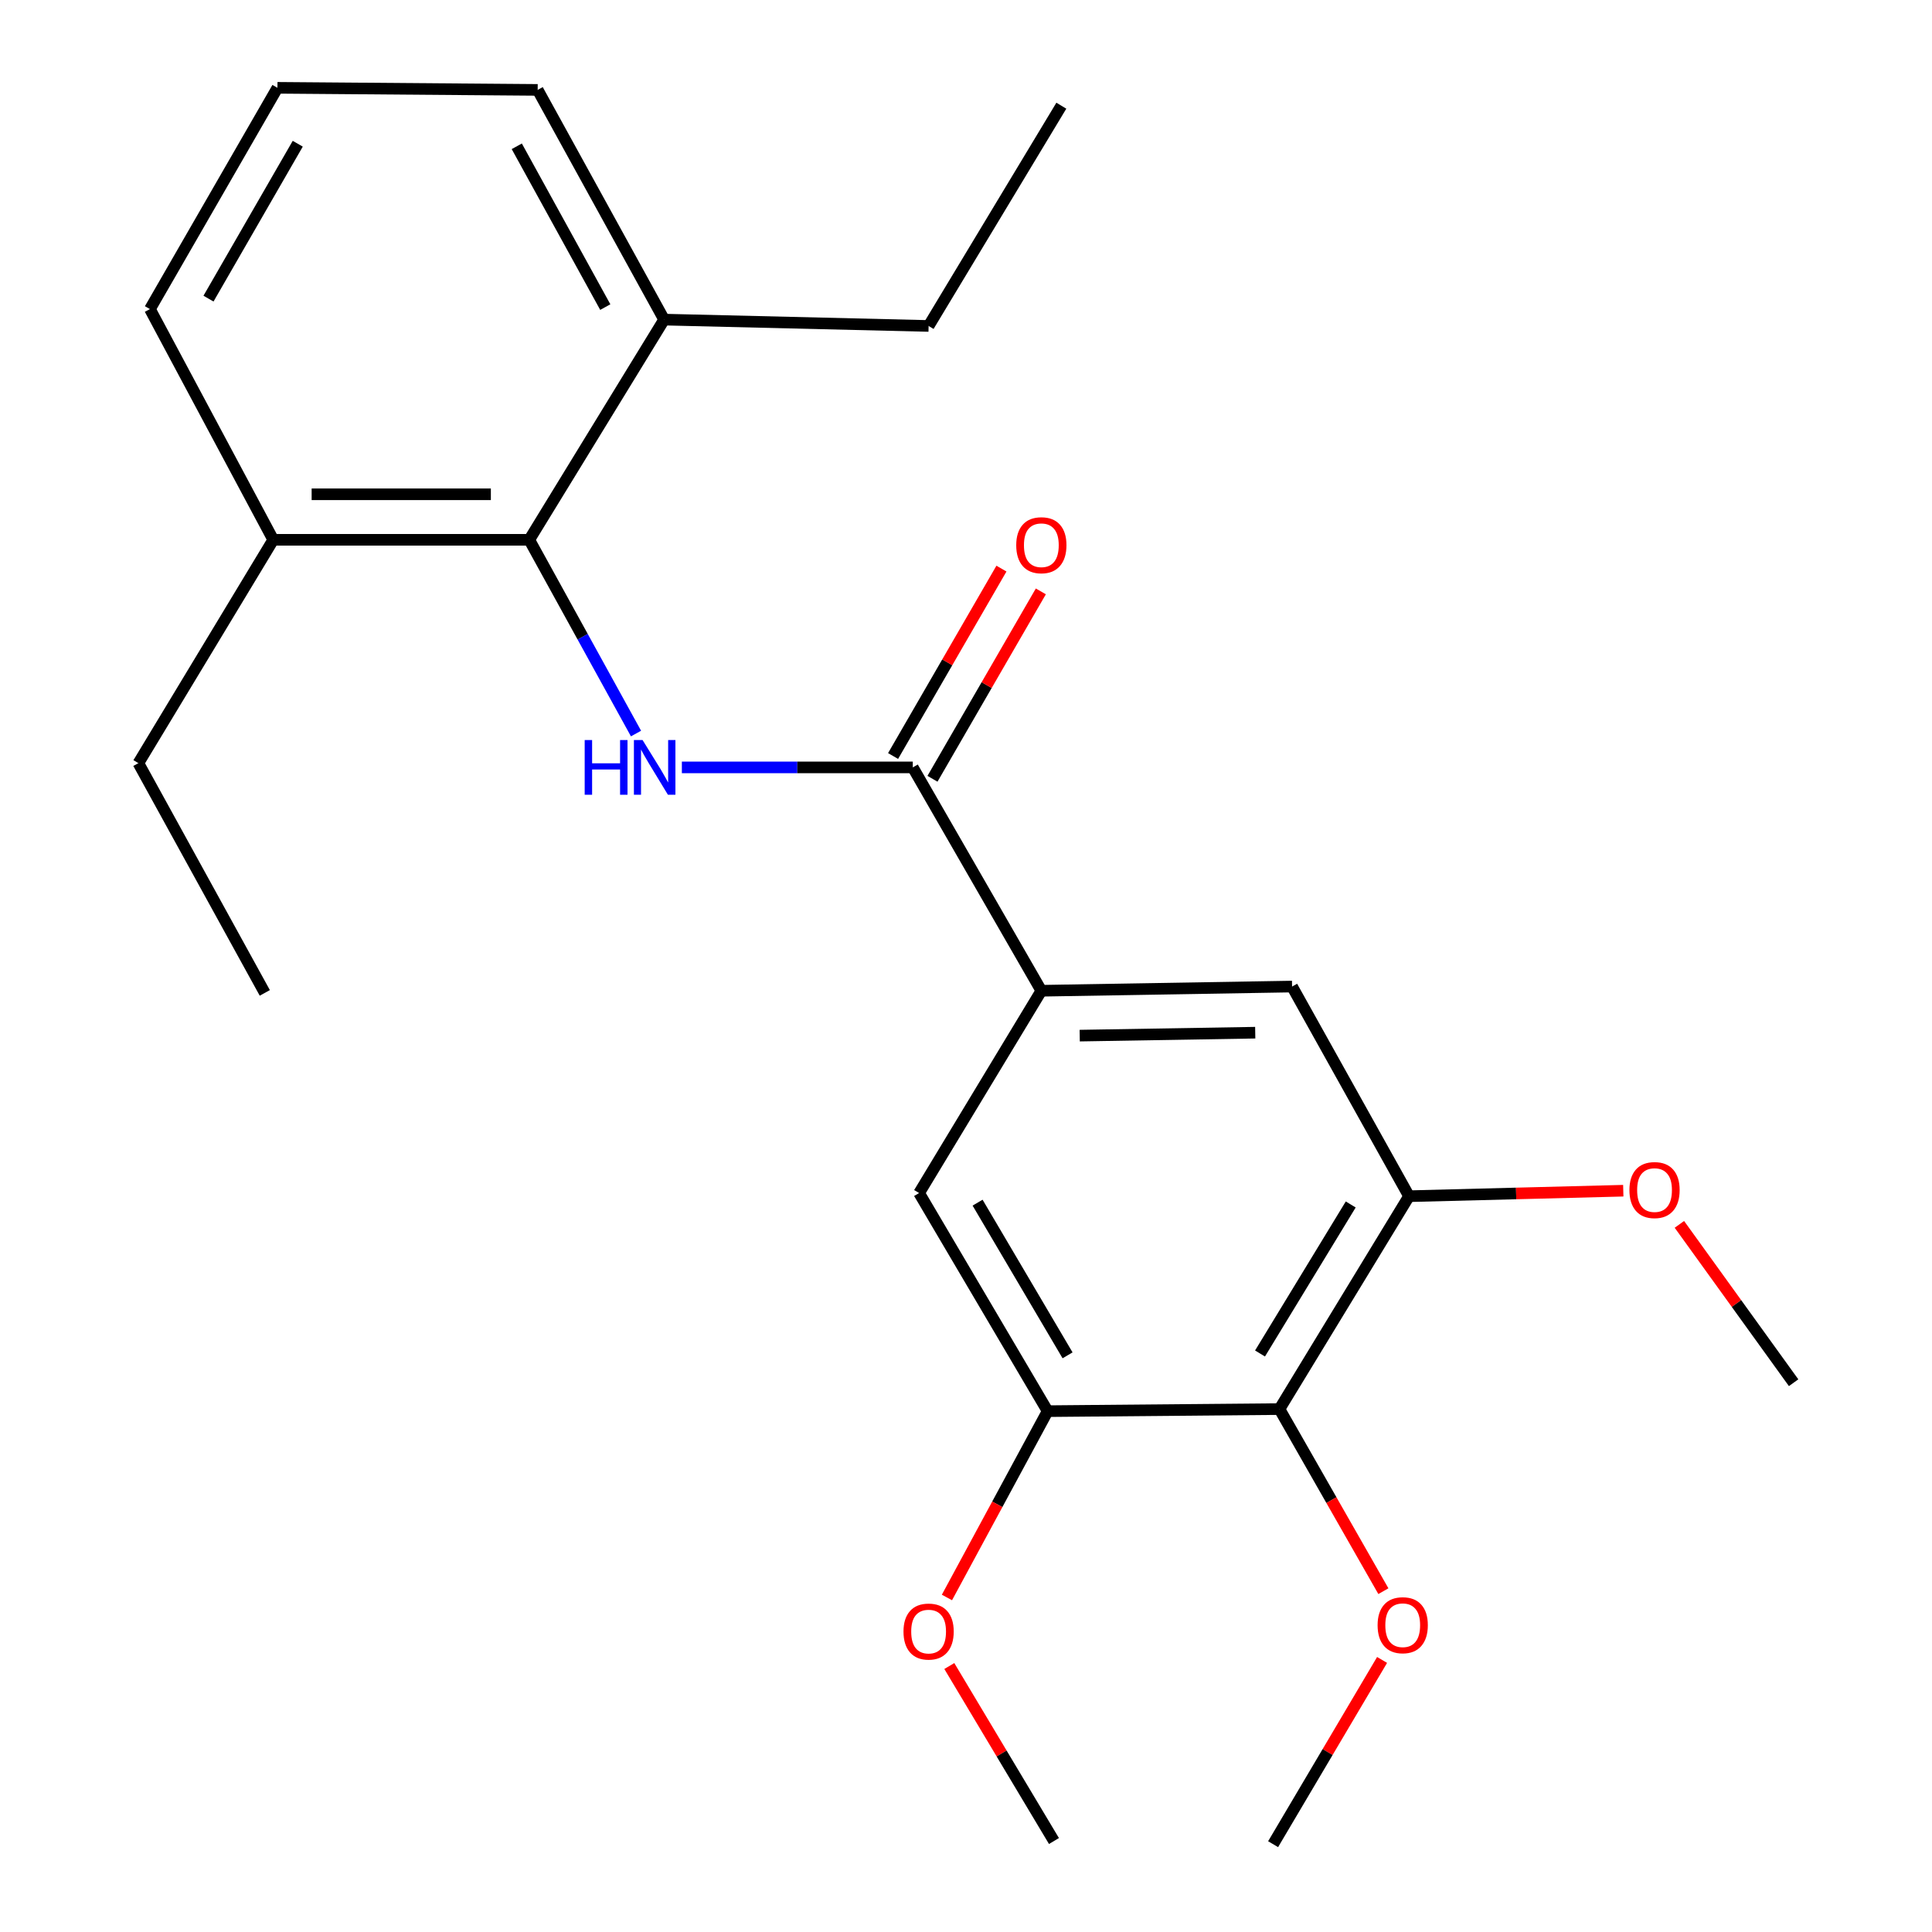 <?xml version='1.0' encoding='iso-8859-1'?>
<svg version='1.1' baseProfile='full'
              xmlns='http://www.w3.org/2000/svg'
                      xmlns:rdkit='http://www.rdkit.org/xml'
                      xmlns:xlink='http://www.w3.org/1999/xlink'
                  xml:space='preserve'
width='1000px' height='1000px' viewBox='0 0 1000 1000'>
<!-- END OF HEADER -->
<rect style='opacity:1.0;fill:#FFFFFF;stroke:none' width='1000' height='1000' x='0' y='0'> </rect>
<path class='bond-0' d='M 352.933,397.206 L 412.693,397.206' style='fill:none;fill-rule:evenodd;stroke:#0000FF;stroke-width:6px;stroke-linecap:butt;stroke-linejoin:miter;stroke-opacity:1' />
<path class='bond-0' d='M 412.693,397.206 L 472.453,397.206' style='fill:none;fill-rule:evenodd;stroke:#000000;stroke-width:6px;stroke-linecap:butt;stroke-linejoin:miter;stroke-opacity:1' />
<path class='bond-1' d='M 329.198,379.683 L 301.571,329.542' style='fill:none;fill-rule:evenodd;stroke:#0000FF;stroke-width:6px;stroke-linecap:butt;stroke-linejoin:miter;stroke-opacity:1' />
<path class='bond-1' d='M 301.571,329.542 L 273.944,279.401' style='fill:none;fill-rule:evenodd;stroke:#000000;stroke-width:6px;stroke-linecap:butt;stroke-linejoin:miter;stroke-opacity:1' />
<path class='bond-2' d='M 472.453,397.206 L 538.998,512.812' style='fill:none;fill-rule:evenodd;stroke:#000000;stroke-width:6px;stroke-linecap:butt;stroke-linejoin:miter;stroke-opacity:1' />
<path class='bond-8' d='M 482.649,403.101 L 510.693,354.602' style='fill:none;fill-rule:evenodd;stroke:#000000;stroke-width:6px;stroke-linecap:butt;stroke-linejoin:miter;stroke-opacity:1' />
<path class='bond-8' d='M 510.693,354.602 L 538.737,306.102' style='fill:none;fill-rule:evenodd;stroke:#FF0000;stroke-width:6px;stroke-linecap:butt;stroke-linejoin:miter;stroke-opacity:1' />
<path class='bond-8' d='M 462.257,391.31 L 490.301,342.811' style='fill:none;fill-rule:evenodd;stroke:#000000;stroke-width:6px;stroke-linecap:butt;stroke-linejoin:miter;stroke-opacity:1' />
<path class='bond-8' d='M 490.301,342.811 L 518.345,294.311' style='fill:none;fill-rule:evenodd;stroke:#FF0000;stroke-width:6px;stroke-linecap:butt;stroke-linejoin:miter;stroke-opacity:1' />
<path class='bond-9' d='M 273.944,279.401 L 141.431,279.401' style='fill:none;fill-rule:evenodd;stroke:#000000;stroke-width:6px;stroke-linecap:butt;stroke-linejoin:miter;stroke-opacity:1' />
<path class='bond-9' d='M 254.067,255.846 L 161.308,255.846' style='fill:none;fill-rule:evenodd;stroke:#000000;stroke-width:6px;stroke-linecap:butt;stroke-linejoin:miter;stroke-opacity:1' />
<path class='bond-10' d='M 273.944,279.401 L 343.748,165.431' style='fill:none;fill-rule:evenodd;stroke:#000000;stroke-width:6px;stroke-linecap:butt;stroke-linejoin:miter;stroke-opacity:1' />
<path class='bond-6' d='M 538.998,512.812 L 668.776,510.639' style='fill:none;fill-rule:evenodd;stroke:#000000;stroke-width:6px;stroke-linecap:butt;stroke-linejoin:miter;stroke-opacity:1' />
<path class='bond-6' d='M 558.859,536.038 L 649.704,534.518' style='fill:none;fill-rule:evenodd;stroke:#000000;stroke-width:6px;stroke-linecap:butt;stroke-linejoin:miter;stroke-opacity:1' />
<path class='bond-7' d='M 538.998,512.812 L 475.725,617.517' style='fill:none;fill-rule:evenodd;stroke:#000000;stroke-width:6px;stroke-linecap:butt;stroke-linejoin:miter;stroke-opacity:1' />
<path class='bond-3' d='M 662.246,729.34 L 729.314,619.152' style='fill:none;fill-rule:evenodd;stroke:#000000;stroke-width:6px;stroke-linecap:butt;stroke-linejoin:miter;stroke-opacity:1' />
<path class='bond-3' d='M 652.185,700.565 L 699.133,623.433' style='fill:none;fill-rule:evenodd;stroke:#000000;stroke-width:6px;stroke-linecap:butt;stroke-linejoin:miter;stroke-opacity:1' />
<path class='bond-11' d='M 662.246,729.34 L 689.14,776.464' style='fill:none;fill-rule:evenodd;stroke:#000000;stroke-width:6px;stroke-linecap:butt;stroke-linejoin:miter;stroke-opacity:1' />
<path class='bond-11' d='M 689.14,776.464 L 716.034,823.587' style='fill:none;fill-rule:evenodd;stroke:#FF0000;stroke-width:6px;stroke-linecap:butt;stroke-linejoin:miter;stroke-opacity:1' />
<path class='bond-25' d='M 662.246,729.34 L 542.256,730.413' style='fill:none;fill-rule:evenodd;stroke:#000000;stroke-width:6px;stroke-linecap:butt;stroke-linejoin:miter;stroke-opacity:1' />
<path class='bond-4' d='M 729.314,619.152 L 668.776,510.639' style='fill:none;fill-rule:evenodd;stroke:#000000;stroke-width:6px;stroke-linecap:butt;stroke-linejoin:miter;stroke-opacity:1' />
<path class='bond-13' d='M 729.314,619.152 L 784.76,617.73' style='fill:none;fill-rule:evenodd;stroke:#000000;stroke-width:6px;stroke-linecap:butt;stroke-linejoin:miter;stroke-opacity:1' />
<path class='bond-13' d='M 784.76,617.73 L 840.206,616.309' style='fill:none;fill-rule:evenodd;stroke:#FF0000;stroke-width:6px;stroke-linecap:butt;stroke-linejoin:miter;stroke-opacity:1' />
<path class='bond-5' d='M 542.256,730.413 L 475.725,617.517' style='fill:none;fill-rule:evenodd;stroke:#000000;stroke-width:6px;stroke-linecap:butt;stroke-linejoin:miter;stroke-opacity:1' />
<path class='bond-5' d='M 552.57,701.52 L 505.998,622.492' style='fill:none;fill-rule:evenodd;stroke:#000000;stroke-width:6px;stroke-linecap:butt;stroke-linejoin:miter;stroke-opacity:1' />
<path class='bond-12' d='M 542.256,730.413 L 516.196,778.632' style='fill:none;fill-rule:evenodd;stroke:#000000;stroke-width:6px;stroke-linecap:butt;stroke-linejoin:miter;stroke-opacity:1' />
<path class='bond-12' d='M 516.196,778.632 L 490.135,826.85' style='fill:none;fill-rule:evenodd;stroke:#FF0000;stroke-width:6px;stroke-linecap:butt;stroke-linejoin:miter;stroke-opacity:1' />
<path class='bond-16' d='M 141.431,279.401 L 77.608,159.987' style='fill:none;fill-rule:evenodd;stroke:#000000;stroke-width:6px;stroke-linecap:butt;stroke-linejoin:miter;stroke-opacity:1' />
<path class='bond-18' d='M 141.431,279.401 L 71.627,395.007' style='fill:none;fill-rule:evenodd;stroke:#000000;stroke-width:6px;stroke-linecap:butt;stroke-linejoin:miter;stroke-opacity:1' />
<path class='bond-15' d='M 343.748,165.431 L 278.302,46.528' style='fill:none;fill-rule:evenodd;stroke:#000000;stroke-width:6px;stroke-linecap:butt;stroke-linejoin:miter;stroke-opacity:1' />
<path class='bond-15' d='M 313.294,158.954 L 267.483,75.722' style='fill:none;fill-rule:evenodd;stroke:#000000;stroke-width:6px;stroke-linecap:butt;stroke-linejoin:miter;stroke-opacity:1' />
<path class='bond-17' d='M 343.748,165.431 L 480.645,168.716' style='fill:none;fill-rule:evenodd;stroke:#000000;stroke-width:6px;stroke-linecap:butt;stroke-linejoin:miter;stroke-opacity:1' />
<path class='bond-19' d='M 715.365,859.179 L 687.163,906.862' style='fill:none;fill-rule:evenodd;stroke:#FF0000;stroke-width:6px;stroke-linecap:butt;stroke-linejoin:miter;stroke-opacity:1' />
<path class='bond-19' d='M 687.163,906.862 L 658.961,954.545' style='fill:none;fill-rule:evenodd;stroke:#000000;stroke-width:6px;stroke-linecap:butt;stroke-linejoin:miter;stroke-opacity:1' />
<path class='bond-20' d='M 491.362,862.33 L 518.445,907.62' style='fill:none;fill-rule:evenodd;stroke:#FF0000;stroke-width:6px;stroke-linecap:butt;stroke-linejoin:miter;stroke-opacity:1' />
<path class='bond-20' d='M 518.445,907.62 L 545.528,952.91' style='fill:none;fill-rule:evenodd;stroke:#000000;stroke-width:6px;stroke-linecap:butt;stroke-linejoin:miter;stroke-opacity:1' />
<path class='bond-21' d='M 869.25,633.73 L 898.811,674.711' style='fill:none;fill-rule:evenodd;stroke:#FF0000;stroke-width:6px;stroke-linecap:butt;stroke-linejoin:miter;stroke-opacity:1' />
<path class='bond-21' d='M 898.811,674.711 L 928.373,715.691' style='fill:none;fill-rule:evenodd;stroke:#000000;stroke-width:6px;stroke-linecap:butt;stroke-linejoin:miter;stroke-opacity:1' />
<path class='bond-14' d='M 143.603,45.455 L 278.302,46.528' style='fill:none;fill-rule:evenodd;stroke:#000000;stroke-width:6px;stroke-linecap:butt;stroke-linejoin:miter;stroke-opacity:1' />
<path class='bond-24' d='M 143.603,45.455 L 77.608,159.987' style='fill:none;fill-rule:evenodd;stroke:#000000;stroke-width:6px;stroke-linecap:butt;stroke-linejoin:miter;stroke-opacity:1' />
<path class='bond-24' d='M 154.114,74.395 L 107.917,154.568' style='fill:none;fill-rule:evenodd;stroke:#000000;stroke-width:6px;stroke-linecap:butt;stroke-linejoin:miter;stroke-opacity:1' />
<path class='bond-22' d='M 480.645,168.716 L 549.349,54.707' style='fill:none;fill-rule:evenodd;stroke:#000000;stroke-width:6px;stroke-linecap:butt;stroke-linejoin:miter;stroke-opacity:1' />
<path class='bond-23' d='M 71.627,395.007 L 137.06,513.924' style='fill:none;fill-rule:evenodd;stroke:#000000;stroke-width:6px;stroke-linecap:butt;stroke-linejoin:miter;stroke-opacity:1' />
<path  class='atom-0' d='M 302.633 383.046
L 306.473 383.046
L 306.473 395.086
L 320.953 395.086
L 320.953 383.046
L 324.793 383.046
L 324.793 411.366
L 320.953 411.366
L 320.953 398.286
L 306.473 398.286
L 306.473 411.366
L 302.633 411.366
L 302.633 383.046
' fill='#0000FF'/>
<path  class='atom-0' d='M 332.593 383.046
L 341.873 398.046
Q 342.793 399.526, 344.273 402.206
Q 345.753 404.886, 345.833 405.046
L 345.833 383.046
L 349.593 383.046
L 349.593 411.366
L 345.713 411.366
L 335.753 394.966
Q 334.593 393.046, 333.353 390.846
Q 332.153 388.646, 331.793 387.966
L 331.793 411.366
L 328.113 411.366
L 328.113 383.046
L 332.593 383.046
' fill='#0000FF'/>
<path  class='atom-9' d='M 525.998 282.203
Q 525.998 275.403, 529.358 271.603
Q 532.718 267.803, 538.998 267.803
Q 545.278 267.803, 548.638 271.603
Q 551.998 275.403, 551.998 282.203
Q 551.998 289.083, 548.598 293.003
Q 545.198 296.883, 538.998 296.883
Q 532.758 296.883, 529.358 293.003
Q 525.998 289.123, 525.998 282.203
M 538.998 293.683
Q 543.318 293.683, 545.638 290.803
Q 547.998 287.883, 547.998 282.203
Q 547.998 276.643, 545.638 273.843
Q 543.318 271.003, 538.998 271.003
Q 534.678 271.003, 532.318 273.803
Q 529.998 276.603, 529.998 282.203
Q 529.998 287.923, 532.318 290.803
Q 534.678 293.683, 538.998 293.683
' fill='#FF0000'/>
<path  class='atom-12' d='M 713.043 841.205
Q 713.043 834.405, 716.403 830.605
Q 719.763 826.805, 726.043 826.805
Q 732.323 826.805, 735.683 830.605
Q 739.043 834.405, 739.043 841.205
Q 739.043 848.085, 735.643 852.005
Q 732.243 855.885, 726.043 855.885
Q 719.803 855.885, 716.403 852.005
Q 713.043 848.125, 713.043 841.205
M 726.043 852.685
Q 730.363 852.685, 732.683 849.805
Q 735.043 846.885, 735.043 841.205
Q 735.043 835.645, 732.683 832.845
Q 730.363 830.005, 726.043 830.005
Q 721.723 830.005, 719.363 832.805
Q 717.043 835.605, 717.043 841.205
Q 717.043 846.925, 719.363 849.805
Q 721.723 852.685, 726.043 852.685
' fill='#FF0000'/>
<path  class='atom-13' d='M 467.645 844.49
Q 467.645 837.69, 471.005 833.89
Q 474.365 830.09, 480.645 830.09
Q 486.925 830.09, 490.285 833.89
Q 493.645 837.69, 493.645 844.49
Q 493.645 851.37, 490.245 855.29
Q 486.845 859.17, 480.645 859.17
Q 474.405 859.17, 471.005 855.29
Q 467.645 851.41, 467.645 844.49
M 480.645 855.97
Q 484.965 855.97, 487.285 853.09
Q 489.645 850.17, 489.645 844.49
Q 489.645 838.93, 487.285 836.13
Q 484.965 833.29, 480.645 833.29
Q 476.325 833.29, 473.965 836.09
Q 471.645 838.89, 471.645 844.49
Q 471.645 850.21, 473.965 853.09
Q 476.325 855.97, 480.645 855.97
' fill='#FF0000'/>
<path  class='atom-14' d='M 843.384 615.974
Q 843.384 609.174, 846.744 605.374
Q 850.104 601.574, 856.384 601.574
Q 862.664 601.574, 866.024 605.374
Q 869.384 609.174, 869.384 615.974
Q 869.384 622.854, 865.984 626.774
Q 862.584 630.654, 856.384 630.654
Q 850.144 630.654, 846.744 626.774
Q 843.384 622.894, 843.384 615.974
M 856.384 627.454
Q 860.704 627.454, 863.024 624.574
Q 865.384 621.654, 865.384 615.974
Q 865.384 610.414, 863.024 607.614
Q 860.704 604.774, 856.384 604.774
Q 852.064 604.774, 849.704 607.574
Q 847.384 610.374, 847.384 615.974
Q 847.384 621.694, 849.704 624.574
Q 852.064 627.454, 856.384 627.454
' fill='#FF0000'/>
</svg>
